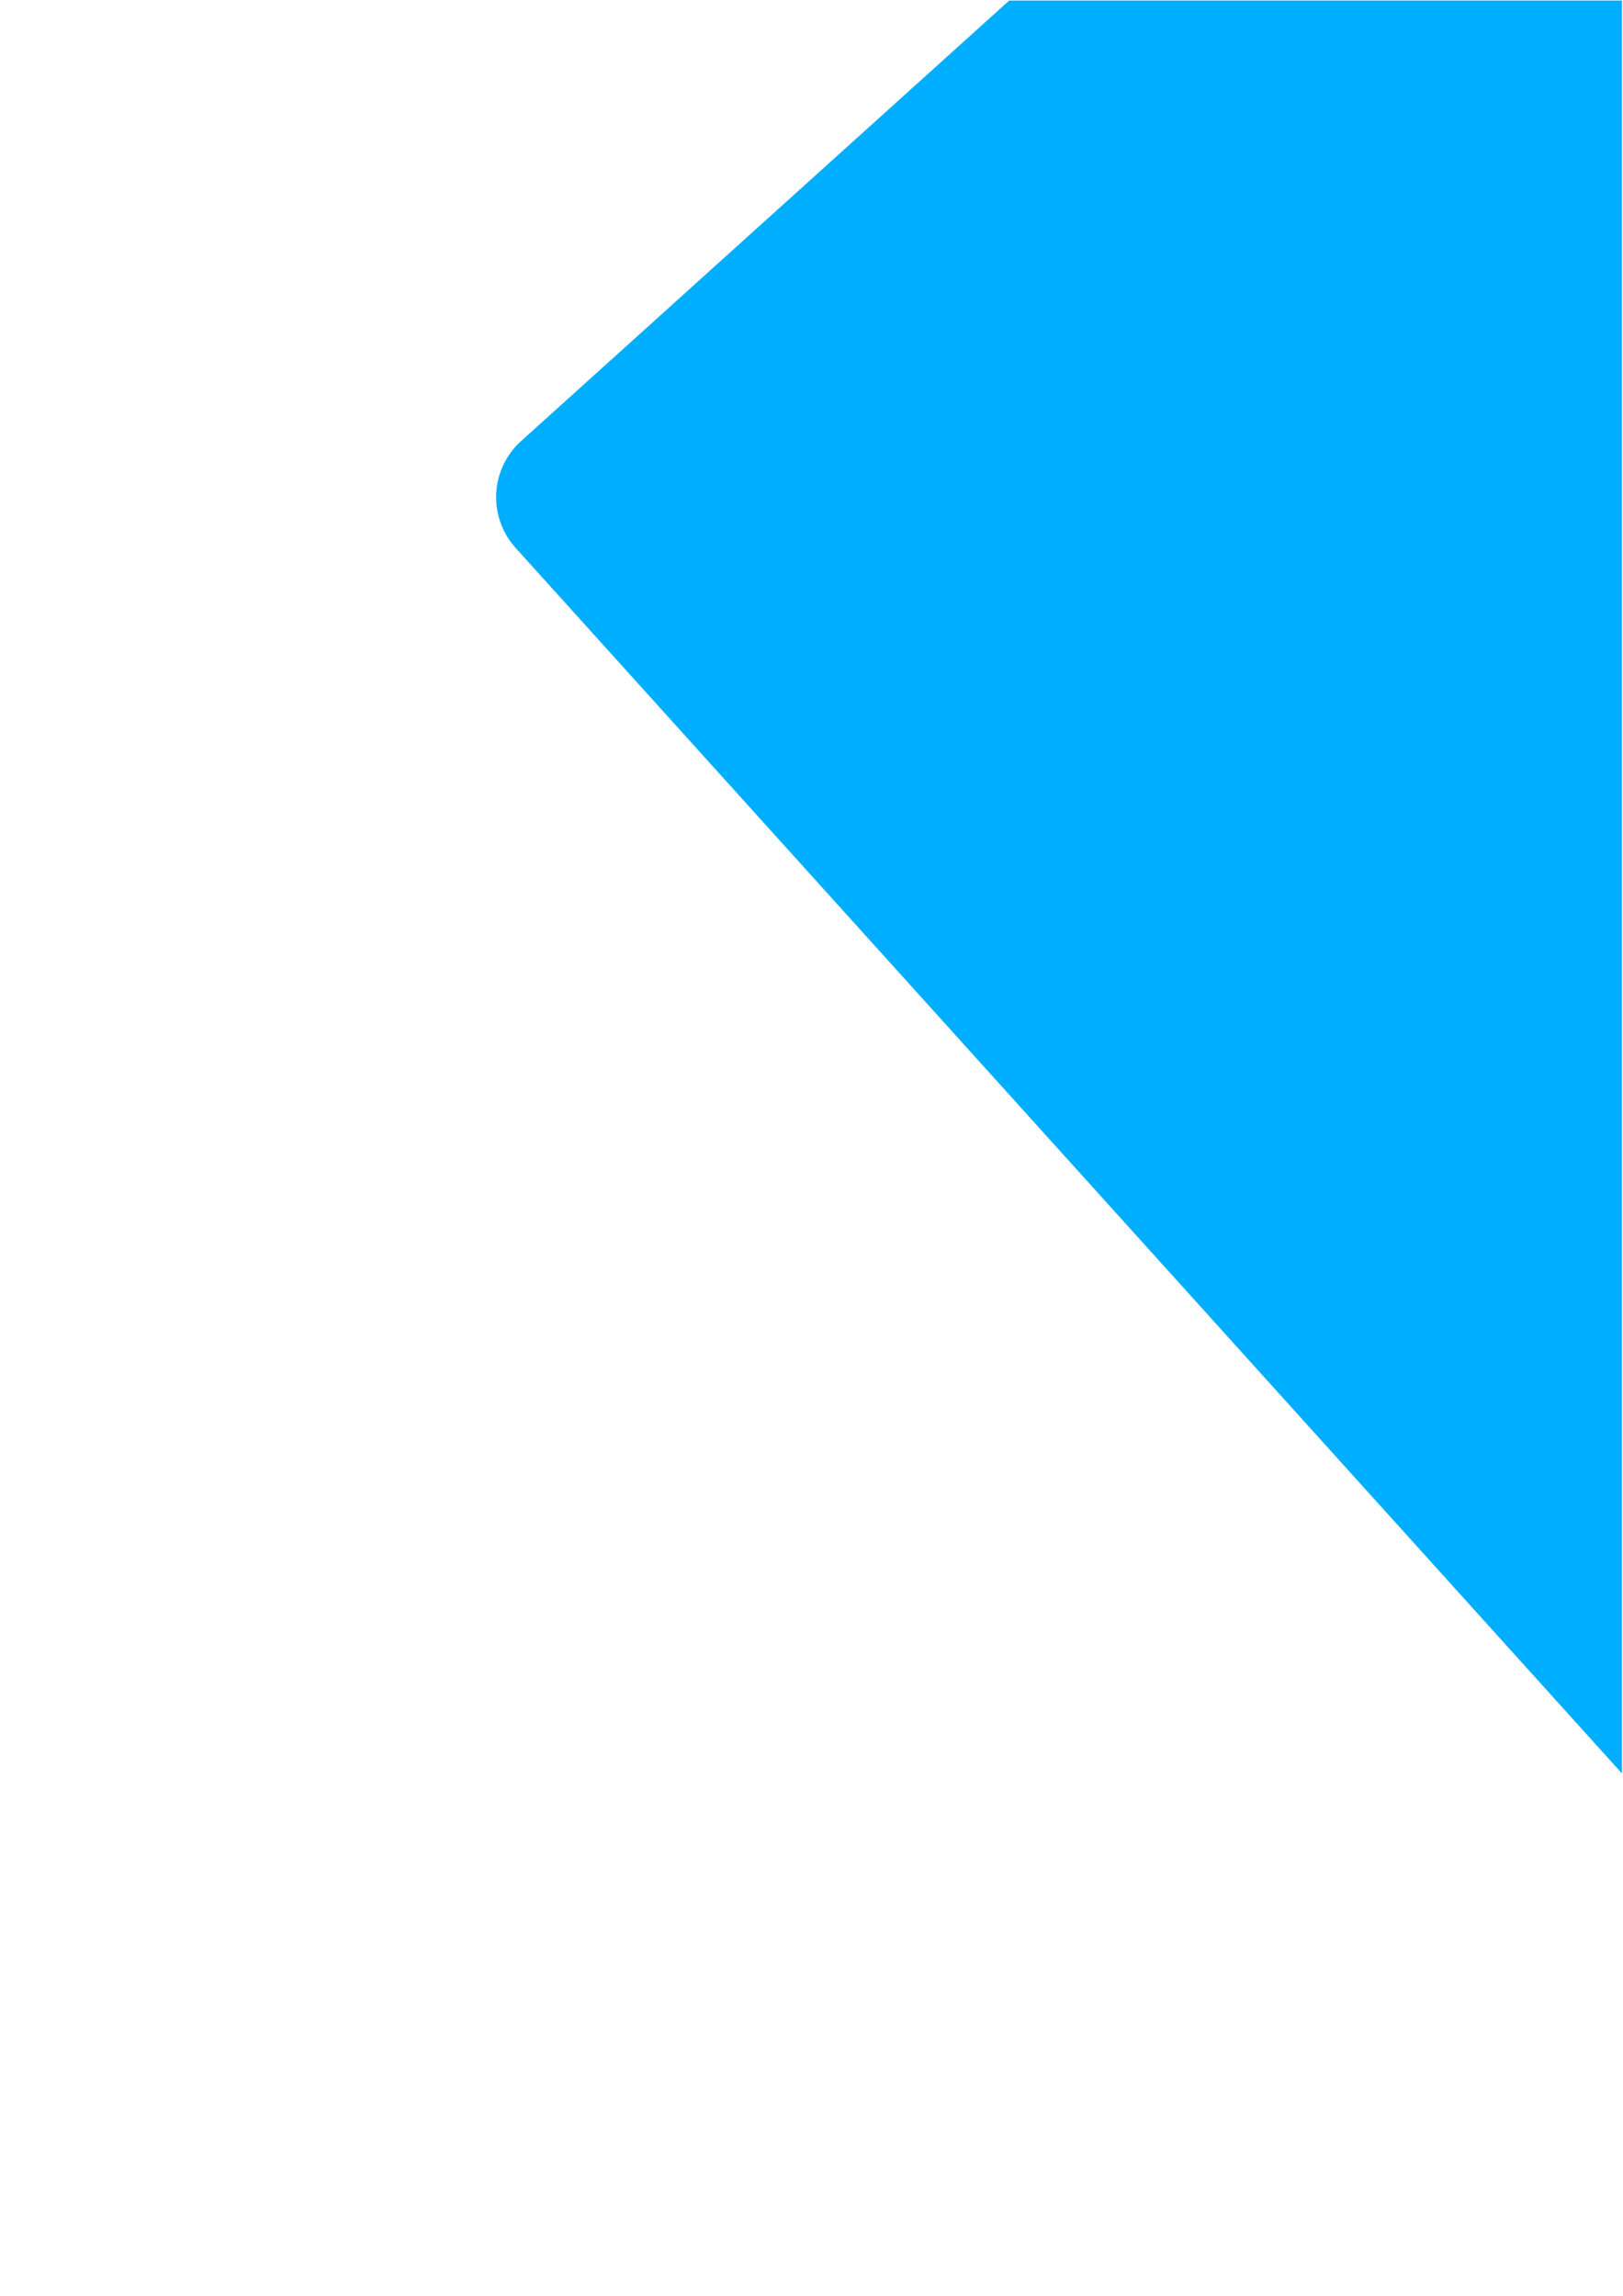 <svg xmlns="http://www.w3.org/2000/svg" xmlns:xlink="http://www.w3.org/1999/xlink" width="1587" zoomAndPan="magnify" viewBox="0 0 1190.25 1683.75" height="2245" preserveAspectRatio="xMidYMid meet" version="1.0"><defs><clipPath id="id1"><path d="M 363 0.406 L 1189.5 0.406 L 1189.5 1661 L 363 1661 Z M 363 0.406 " clip-rule="nonzero"/></clipPath><clipPath id="id2"><path d="M 1450.398 -640.754 L 2644.176 681.777 L 1534.742 1683.207 L 340.965 360.676 Z M 1450.398 -640.754 " clip-rule="nonzero"/></clipPath></defs><g clip-path="url(#id1)"><g clip-path="url(#id2)"><path fill="#00aeff" d="M 1487.566 -599.574 L 2607.008 640.598 C 2616.863 651.52 2621.98 665.91 2621.23 680.602 C 2620.48 695.293 2613.926 709.082 2603.008 718.938 L 1575.91 1646.047 C 1564.992 1655.902 1550.605 1661.016 1535.914 1660.262 C 1521.223 1659.508 1507.43 1652.949 1497.574 1642.027 L 378.133 401.855 C 368.277 390.934 363.16 376.543 363.91 361.852 C 364.656 347.16 371.215 333.371 382.133 323.516 L 1409.23 -603.594 C 1420.148 -613.449 1434.535 -618.562 1449.227 -617.809 C 1463.918 -617.055 1477.711 -610.496 1487.566 -599.574 " fill-opacity="1" fill-rule="nonzero"/></g></g></svg>